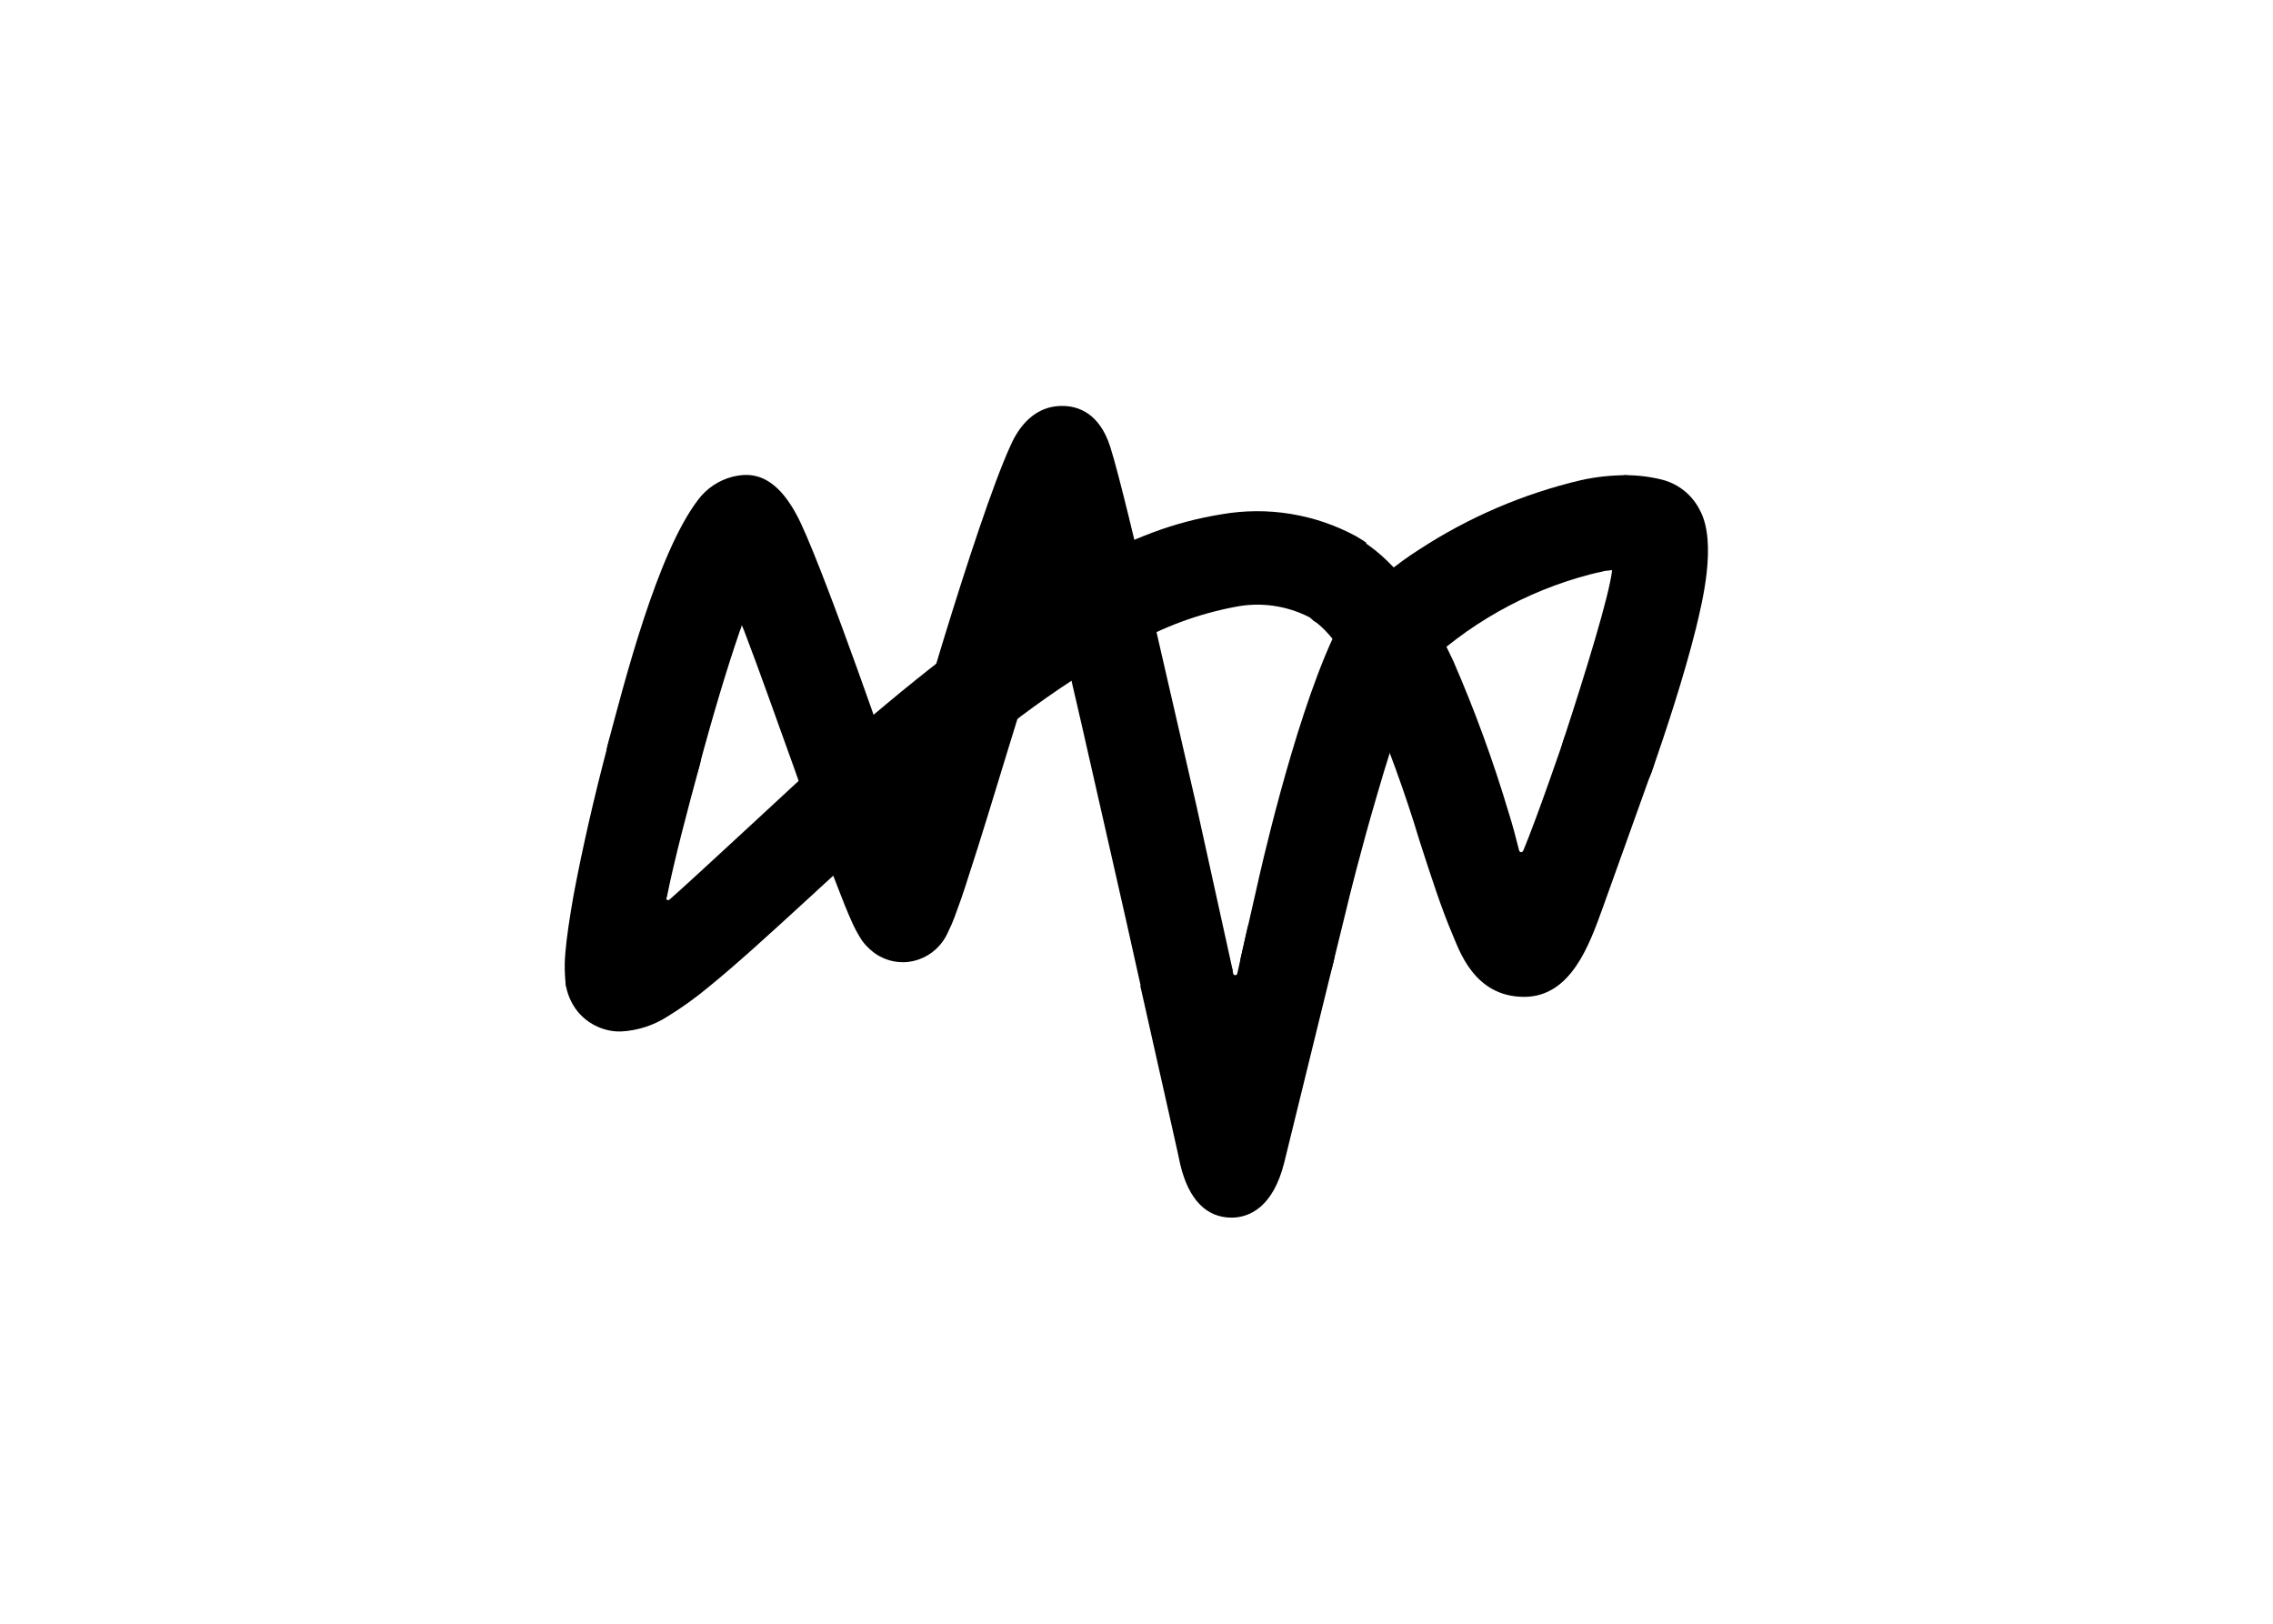 <svg clip-rule="evenodd" fill-rule="evenodd" stroke-linejoin="round" stroke-miterlimit="2" viewBox="0 0 560 400" xmlns="http://www.w3.org/2000/svg" xmlns:xlink="http://www.w3.org/1999/xlink"><linearGradient id="a" gradientUnits="userSpaceOnUse" x1="0" x2="94.746" y1="52.827" y2="52.827"><stop offset="0" stop-color="#f2001a" stop-opacity=".2"/><stop offset=".11" stop-color="#e40523" stop-opacity=".21"/><stop offset=".3" stop-color="#c1143a" stop-opacity=".23"/><stop offset=".57" stop-color="#872b5f" stop-opacity=".26"/><stop offset=".9" stop-color="#384b92" stop-opacity=".29"/><stop offset="1" stop-color="#1e55a3" stop-opacity=".3"/></linearGradient><linearGradient id="b" gradientTransform="matrix(18.217 -10.523 10.523 18.217 13.047 102.702)" gradientUnits="userSpaceOnUse" x1="0" x2="1" y1="0" y2="0"><stop offset="0" stop-color="#f2001a"/><stop offset=".08" stop-color="#f2001a"/><stop offset="1" stop-color="#f2001a" stop-opacity=".15"/></linearGradient><linearGradient id="c" gradientTransform="matrix(5.525 -20.663 20.663 5.525 175.904 72.442)" gradientUnits="userSpaceOnUse" x1="0" x2="1" y1="0" y2="0"><stop offset="0" stop-color="#000000"/><stop offset="1" stop-color="#000000" stop-opacity=".2"/></linearGradient><linearGradient id="d" gradientTransform="matrix(-13.898 2.463 -2.463 -13.898 147.397 31.329)" gradientUnits="userSpaceOnUse" x1="0" x2="1" y1="0" y2="0"><stop offset="0" stop-color="#1e55a3"/><stop offset="1" stop-color="#1e55a3" stop-opacity=".3"/></linearGradient><linearGradient id="e" gradientTransform="matrix(21.097 -3.713 3.713 21.097 196.077 29.616)" gradientUnits="userSpaceOnUse" x1="0" x2="1" y1="0" y2="0"><stop offset="0" stop-color="#1e55a3" stop-opacity=".3"/><stop offset=".1" stop-color="#1e55a3" stop-opacity=".3"/><stop offset="1" stop-color="#1e55a3"/></linearGradient><linearGradient id="f" gradientTransform="matrix(7.173 26.736 -26.736 7.173 128.612 54.147)" gradientUnits="userSpaceOnUse" x1="0" x2="1" y1="0" y2="0"><stop offset="0" stop-color="#f2001a"/><stop offset=".06" stop-color="#ed0826"/><stop offset=".38" stop-color="#d8305c"/><stop offset=".65" stop-color="#c84d84"/><stop offset=".87" stop-color="#000000"/><stop offset="1" stop-color="#000000"/></linearGradient><g fill-rule="nonzero"><path d="m94.154 42.052c-.798-1.406-2.296-2.278-3.913-2.278-.784 0-1.555.205-2.235.594-3.963 2.305-7.77 4.868-11.395 7.675-.157.117-.274.235-.431.352-.165.091-.323.195-.47.313-3.328 2.584-6.97 5.6-11.081 9.241-.997.856-1.572 2.107-1.572 3.422 0 2.473 2.035 4.509 4.509 4.509 1.113 0 2.187-.413 3.015-1.157 3.955-3.524 7.44-6.422 10.611-8.889.139-.107.27-.225.392-.352.159-.082.304-.187.431-.313 3.298-2.566 6.764-4.907 10.376-7.009 1.446-.762 2.355-2.267 2.355-3.902 0-.774-.204-1.535-.592-2.206z" fill="#000000" transform="matrix(2.564 0 0 2.564 38.027 37.45)"/><path d="m33.264 87.139c-.851-.966-2.078-1.52-3.365-1.52-1.116 0-2.193.417-3.018 1.168-.587.509-11.982 11.12-14.057 12.922-.074.069-.184.085-.274.039-.078-.078-.039-.274-.039-.274.039-.2.078-.352.117-.548l-9.828 8.731c.122 1.031.529 2.007 1.175 2.819.942 1.143 2.321 1.84 3.8 1.919h.392c1.589-.086 3.128-.585 4.464-1.449 1.357-.832 2.652-1.762 3.876-2.78 2.663-2.154 5.873-5.09 9.593-8.5 2.154-2 4.425-4.033 6.774-6.148.985-.845 1.553-2.081 1.553-3.379 0-1.109-.415-2.18-1.163-3z" fill="#000000" transform="matrix(2.564 0 0 2.564 132.115 -34.086)"/><path d="m170.184 73.865-1.684 7.4c.203 1.894 1.564 3.474 3.407 3.955.347.078.701.117 1.057.117 2.075.002 3.897-1.429 4.386-3.446l1.449-5.913c0-.039 1.214-5.012 2.819-10.455.9-3.133 1.762-5.8 2.545-7.91.474-1.555 1.146-3.042 2-4.425.609-.791.94-1.762.94-2.76 0-2.482-2.042-4.524-4.523-4.524-1.402 0-2.727.652-3.583 1.763-.633.888-1.184 1.831-1.645 2.819-3.879 8.421-7.168 23.379-7.168 23.379z" fill="#000000" transform="matrix(2.564 0 0 2.564 -126.41 27.867)"/><path d="m260.448 20.828c-.685-1.348-1.885-2.365-3.328-2.819-1.3-.36-2.645-.531-3.994-.509l-2.426 9.319c.438-.099.883-.166 1.331-.2-.235 2.31-2.545 9.828-4.7 16.407-.789 2.33.435 4.9 2.741 5.756.48.163.981.255 1.488.274 1.908-.016 3.615-1.222 4.268-3.015 1.292-3.72 3.093-9.123 4.268-13.861.548-2.307 2.075-8.219.352-11.352z" fill="#000000" transform="matrix(2.564 0 0 2.564 -249.031 72.196)"/><path d="m148.993 37.066 4.855-7.636c-.313-.235-.666-.431-.979-.627-3.957-2.146-8.527-2.891-12.961-2.114-2.231.359-4.421.936-6.539 1.723-2.216.836-4.374 1.817-6.461 2.937-1.464.786-2.381 2.319-2.381 3.981 0 2.479 2.04 4.519 4.519 4.519h.016c.741.009 1.471-.18 2.114-.548 3.122-1.796 6.524-3.054 10.063-3.72 2.434-.486 4.963-.126 7.166 1.018.18.174.377.331.588.467z" fill="#000000" transform="matrix(2.564 0 0 2.564 -57.811 58.269)"/><path d="m221.415 17.5c-1.488-.006-2.972.152-4.425.47-5.528 1.302-10.788 3.554-15.545 6.657-2.171 1.374-4.158 3.018-5.913 4.895-1.634 1.855-1.477 4.719.352 6.383.825.747 1.903 1.153 3.015 1.136 1.284-.022 2.504-.575 3.367-1.527 4.727-4.333 10.505-7.357 16.759-8.771z" fill="#000000" transform="matrix(2.564 0 0 2.564 -166.81 72.196)"/><path d="m65.012 19.373c-1.1-4.62-2.9-12.256-3.759-14.958-1.053-3.249-3.093-3.915-4.62-3.915-3.133 0-4.503 2.78-4.973 3.837-3.367 7.4-9.985 30.542-10.494 32.422 0 0-.039.2-.2.2s-.2-.2-.2-.2c-.431-1.488-6.617-19.343-9.2-24.9-2.467-5.325-5.208-4.895-6.657-4.542-1.299.344-2.445 1.117-3.25 2.193-3.955 5.169-7.087 17.542-8.693 23.533-.1.377-.15.765-.15 1.155 0 2.478 2.038 4.516 4.516 4.516 2.043 0 3.844-1.386 4.366-3.361 1.331-4.973 2.7-9.554 3.955-13.2.084-.189.151-.386.2-.587.078.157.117.313.2.47 1.488 3.877 3.133 8.575 4.777 13.117 1.488 4.229 2.937 8.223 4.072 11.16.627 1.645 1.136 2.898 1.527 3.759.227.513.489 1.01.783 1.488.22.38.497.723.822 1.018 1.017 1.017 2.449 1.509 3.876 1.332 1.307-.176 2.484-.885 3.25-1.958.201-.281.371-.583.509-.9.237-.472.448-.957.631-1.452.352-.94.822-2.232 1.37-3.994 1.057-3.211 2.389-7.6 3.8-12.217 1.449-4.7 2.937-9.554 4.307-13.861.157.587.274 1.214.431 1.84z" fill="#000000" transform="matrix(2.564 0 0 2.564 116.47 98.718)"/><path d="m2.778 101.091 9.672-8.575v-.039c.744-3.681 1.958-8.262 3.172-12.726.096-.371.145-.752.145-1.135 0-2.476-2.036-4.512-4.512-4.512-2.047 0-3.851 1.394-4.366 3.376-1.449 5.4-2.623 10.651-3.407 14.84-.392 2.232-.666 4.072-.783 5.482-.07.742-.083 1.488-.039 2.232.015.355.054.708.118 1.057z" fill="#000000" transform="matrix(2.564 0 0 2.564 132.374 -16.143)"/><path d="m159.171 122.7c-1.917-.473-3.931.374-4.934 2.075l-1.018 4.542c-.019.093-.101.16-.196.16s-.177-.067-.196-.16c-.034-.213-.086-.423-.157-.627l-8.771 1.8c2.467 11 3.837 17.033 3.837 17.151.822 3.485 2.584 5.129 4.934 5.129 1.762 0 3.994-1.057 5.051-5.247l4.738-19.3c.095-.369.143-.748.143-1.129 0-2.072-1.421-3.892-3.431-4.394z" fill="#000000" transform="matrix(2.564 0 0 2.564 -88.028 -91.743)"/><path d="m216.155 49.754c-2.339-.749-4.888.482-5.756 2.78 0 .039-2.584 7.6-3.955 10.886 0 0-.078.157-.2.157-.094-.001-.177-.066-.2-.157-.352-1.41-.626-2.428-1.018-3.681-1.48-4.958-3.258-9.822-5.325-14.566-.039-.078-.587-1.214-.587-1.214-.914-1.923-2.002-3.757-3.25-5.482-.73-1.028-1.556-1.985-2.467-2.858-.731-.717-1.531-1.36-2.389-1.919l-4.808 7.557c1.253.822 3.133 2.858 5.325 7.636 1.9 4.419 3.547 8.942 4.934 13.548 1.136 3.524 2.114 6.539 3.133 8.928.666 1.527 2.075 6.108 6.931 6.108 4.5 0 6.265-5.012 7.518-8.458.666-1.88 3.211-8.928 4.855-13.548.18-.489.272-1.006.272-1.528 0-1.894-1.217-3.587-3.013-4.189z" fill="#000000" transform="matrix(2.564 0 0 2.564 -154.024 46.92)"/><path d="m131.605 85.351 8.771-1.8c-1.1-4.934-2.271-10.376-3.485-15.819l-3.8-16.524c-.157-.7-.431-1.919-.783-3.407l-8.81 2c1.37 5.756 3.054 13.117 5.051 21.967 1.059 4.655 2.117 9.315 3.056 13.583z" fill="#000000" transform="matrix(2.564 0 0 2.564 -56.2 24.921)"/></g></svg>